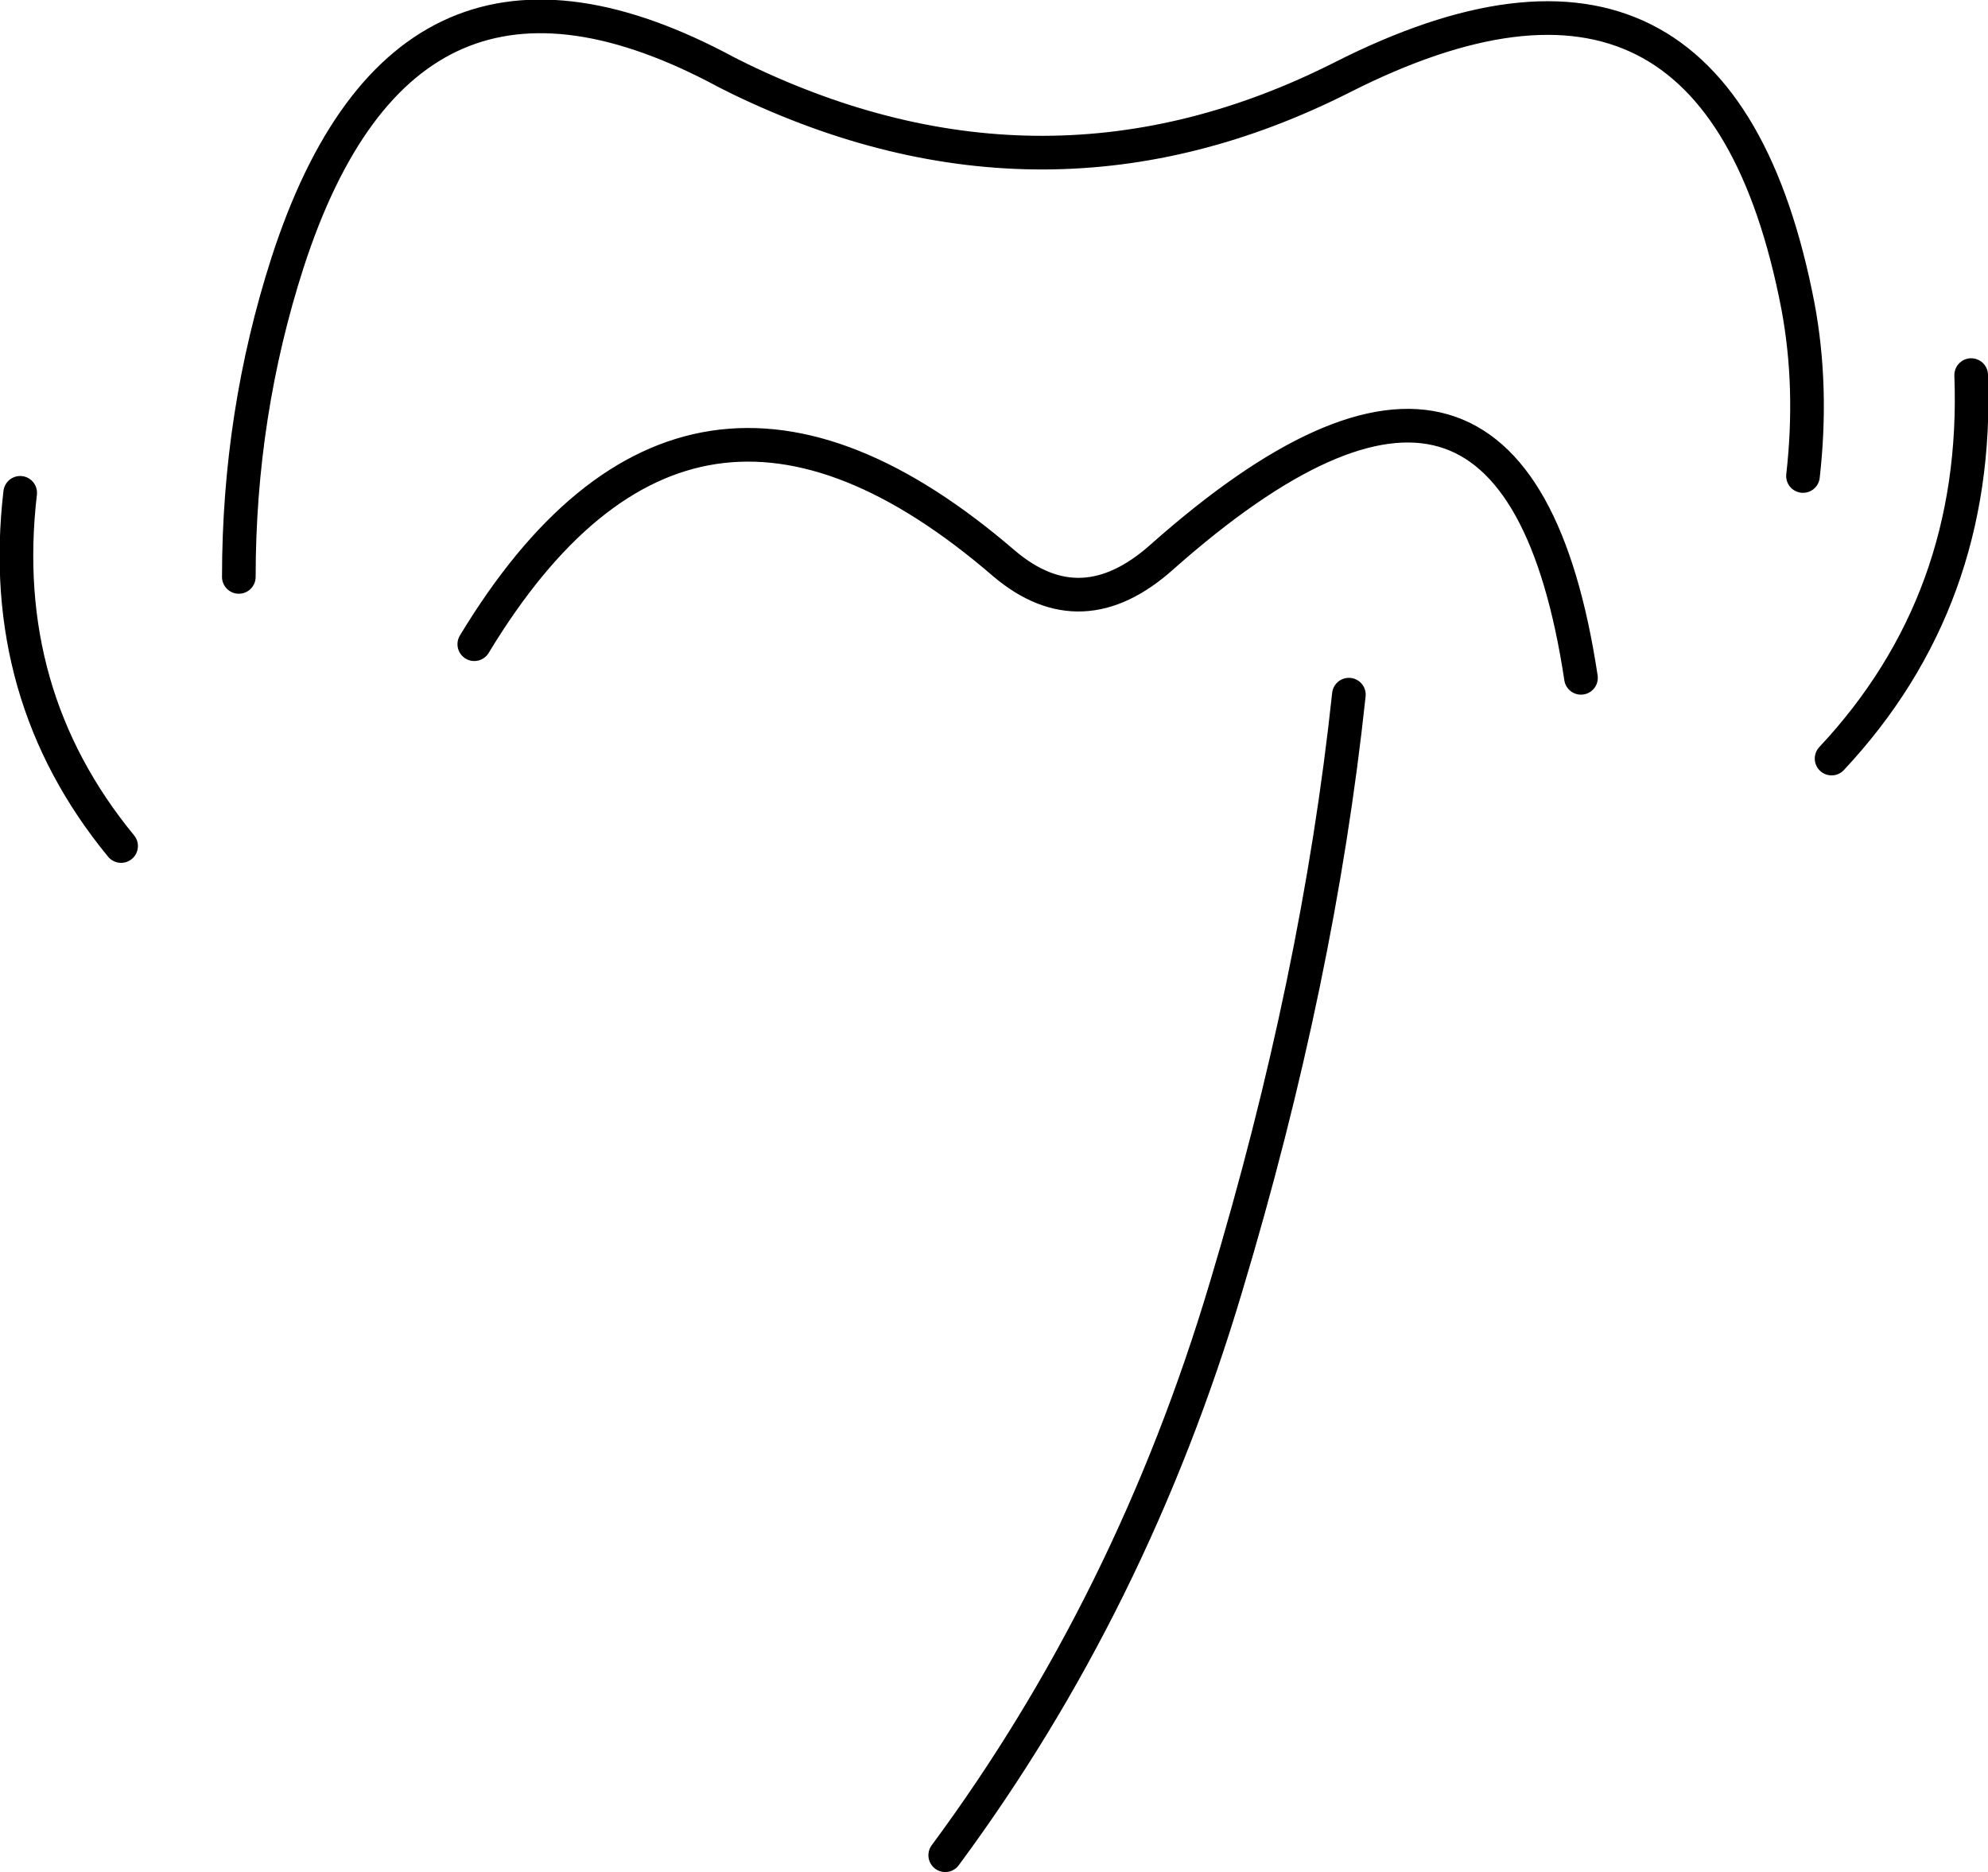 <?xml version="1.0" encoding="UTF-8" standalone="no"?>
<svg xmlns:xlink="http://www.w3.org/1999/xlink" height="55.65px" width="59.1px" xmlns="http://www.w3.org/2000/svg">
  <g transform="matrix(1.0, 0.0, 0.0, 1.0, -150.4, -115.35)">
    <path d="M157.5 132.5 Q157.5 127.65 158.95 123.15 162.45 112.35 172.0 117.5 L172.4 117.7 Q181.5 122.1 190.3 117.65 201.45 112.0 203.85 124.45 204.3 126.85 204.0 129.5 M209.0 126.5 Q209.25 133.2 204.85 137.9 M164.5 134.5 Q170.85 124.0 180.25 132.1 182.55 134.05 184.95 131.9 195.45 122.6 197.4 135.5 M178.5 170.5 Q184.05 163.0 186.85 153.6 189.6 144.45 190.5 136.0 M151.0 130.0 Q150.3 136.0 154.0 140.5" fill="none" stroke="#000000" stroke-linecap="round" stroke-linejoin="round" stroke-width="1.0"/>
  </g>
</svg>
